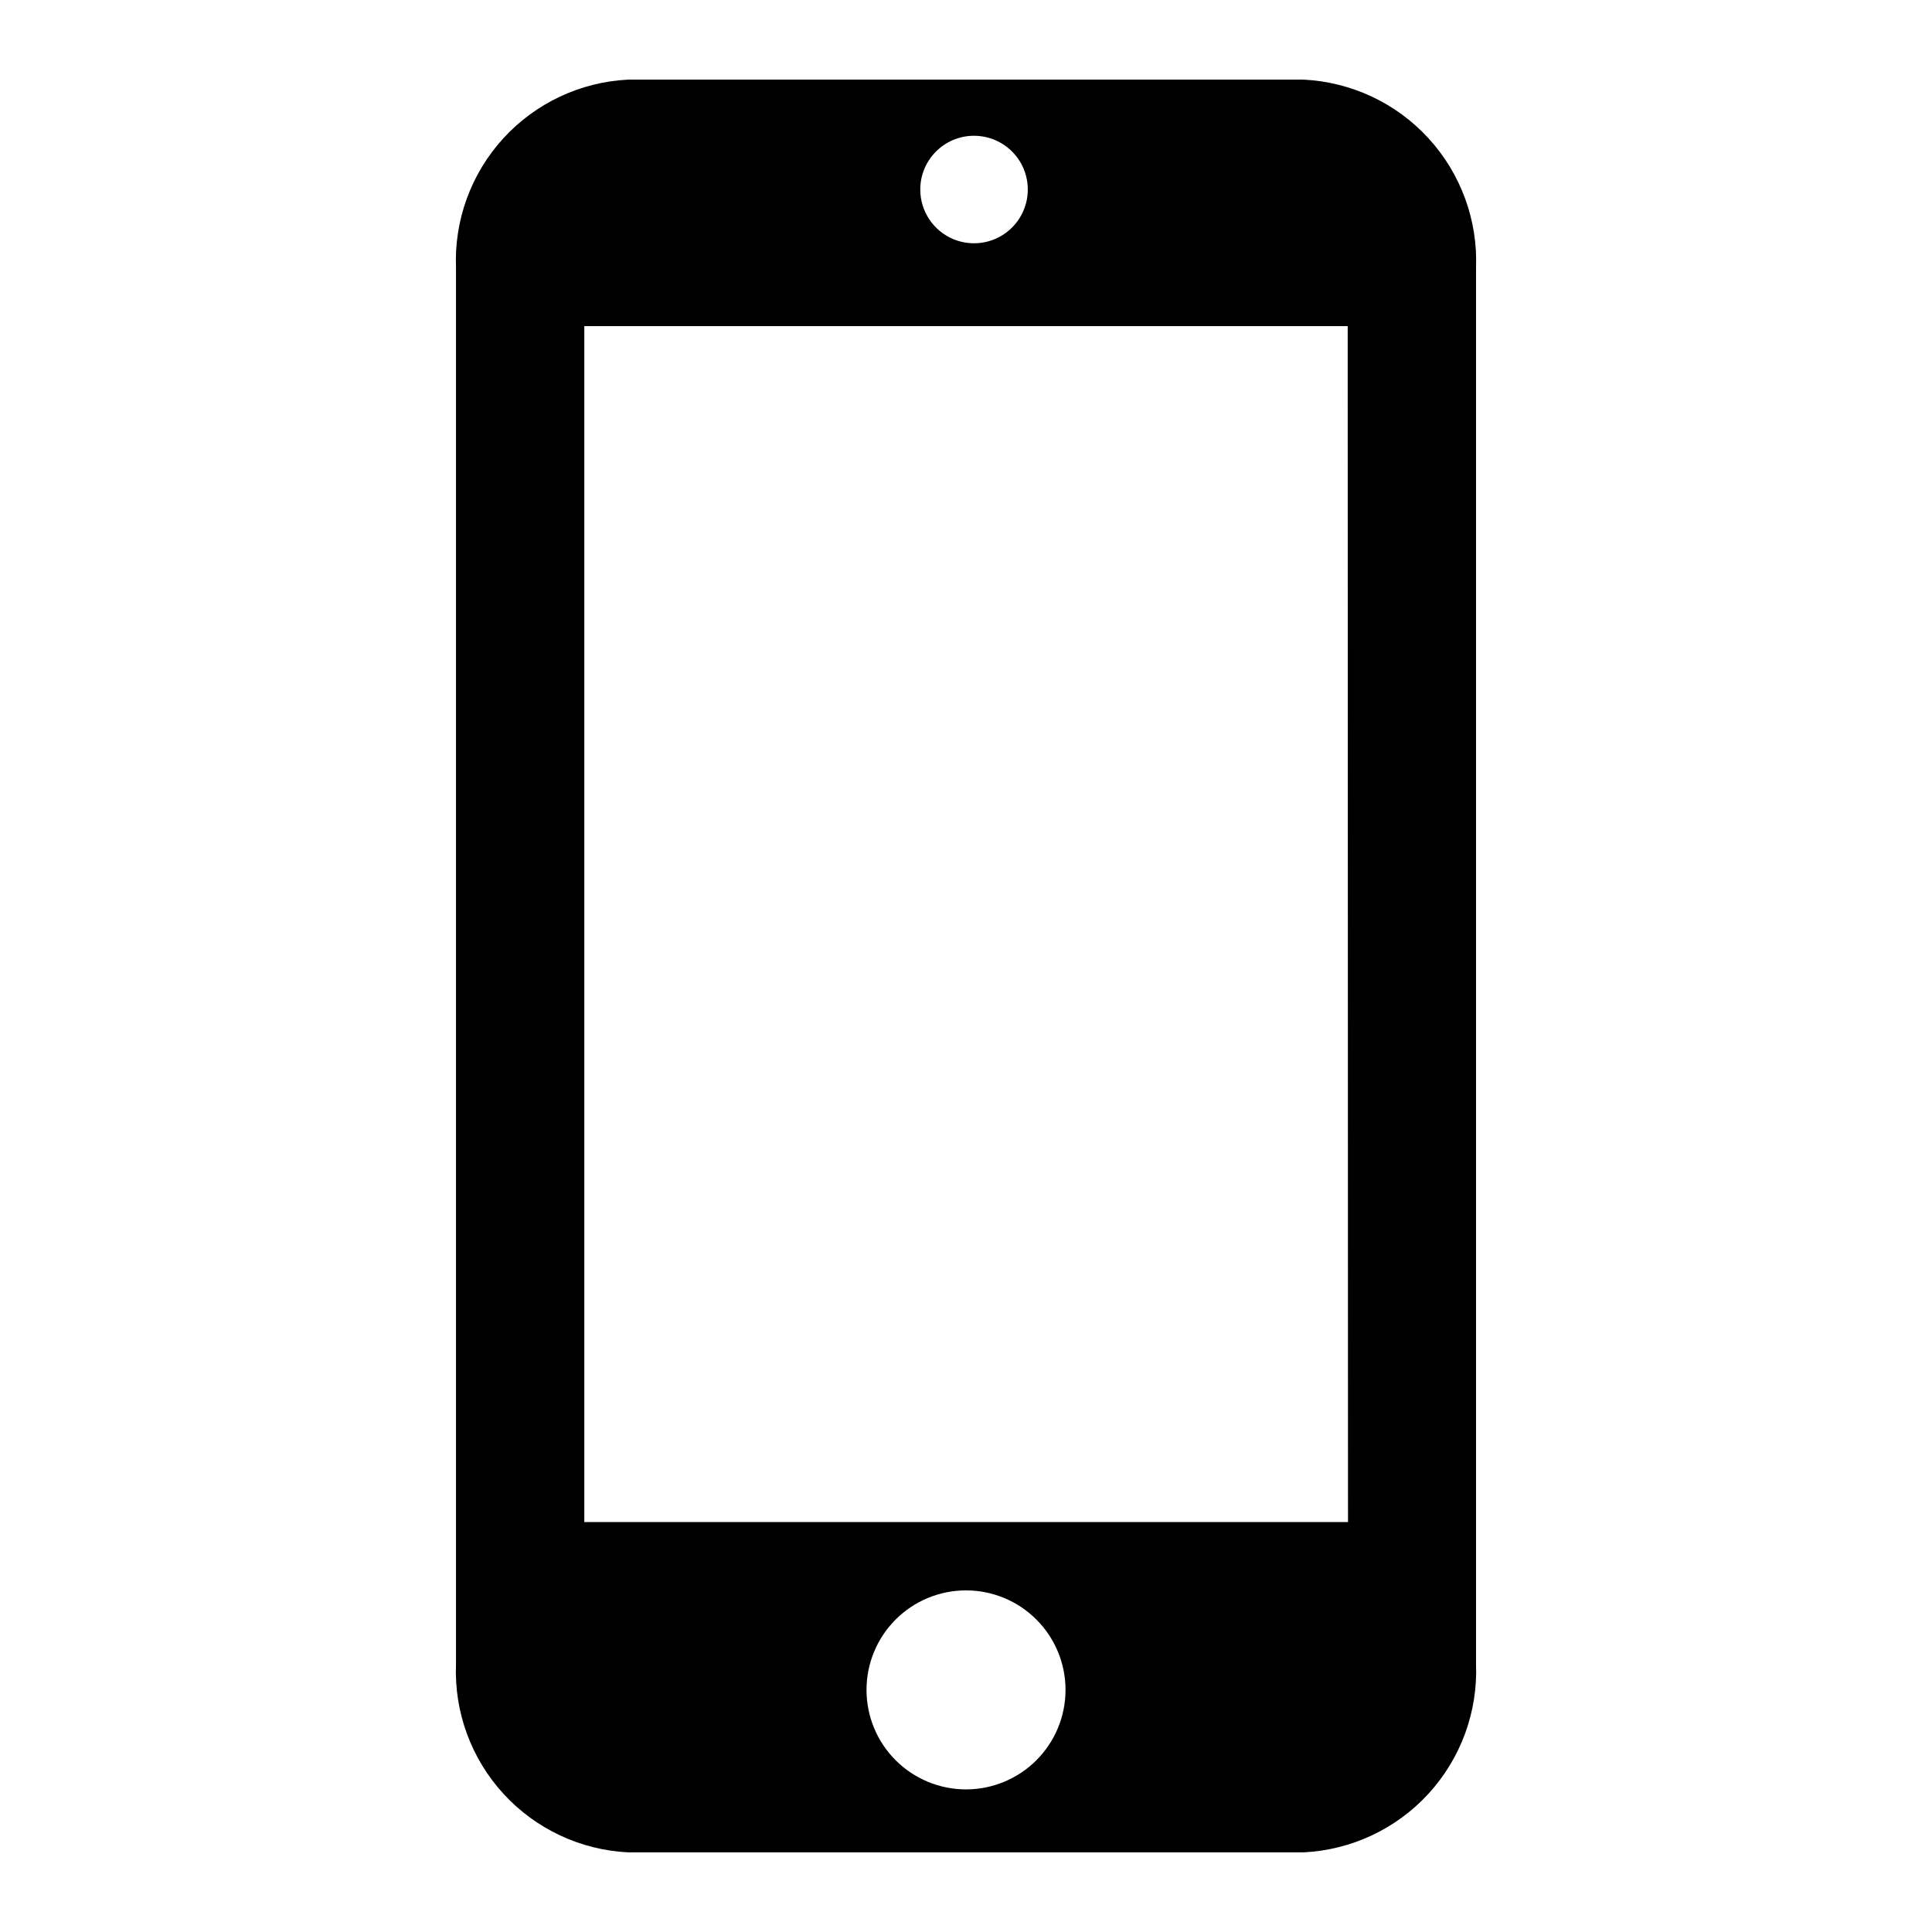 <?xml version="1.0" encoding="UTF-8"?>
<!-- Uploaded to: SVG Repo, www.svgrepo.com, Generator: SVG Repo Mixer Tools -->
<svg fill="#000000" width="800px" height="800px" version="1.1" viewBox="144 144 512 512" xmlns="http://www.w3.org/2000/svg">
 <path d="m489.43 165.1h-178.93c-12.652 0.613-24.555 6.203-33.105 15.551-8.555 9.348-13.062 21.699-12.551 34.359v369.98c-0.512 12.66 3.996 25.008 12.551 34.355 8.551 9.352 20.453 14.938 33.105 15.551h178.93c12.66-0.613 24.57-6.199 33.133-15.543 8.566-9.348 13.094-21.695 12.602-34.363v-369.98c0.492-12.668-4.035-25.02-12.602-34.363-8.562-9.348-20.473-14.934-33.133-15.547zm-87.379 14.879c5.769-0.031 10.988 3.418 13.219 8.738 2.231 5.324 1.031 11.465-3.039 15.555-4.066 4.094-10.203 5.324-15.535 3.125-5.336-2.199-8.816-7.402-8.816-13.172 0-7.836 6.332-14.203 14.172-14.246zm-2.047 438.23c-6.996 0-13.703-2.777-18.648-7.723-4.945-4.945-7.723-11.656-7.723-18.648 0-6.996 2.777-13.703 7.723-18.648 4.945-4.945 11.652-7.723 18.648-7.723 6.992 0 13.699 2.777 18.645 7.723 4.945 4.945 7.727 11.652 7.727 18.648 0 6.992-2.781 13.703-7.727 18.648-4.945 4.945-11.652 7.723-18.645 7.723zm101.23-71.398v0.551h-202.39v-0.551-315.83c-0.012-0.184-0.012-0.367 0-0.551h202.31-0.004c0.012 0.184 0.012 0.367 0 0.551z"/>
</svg>